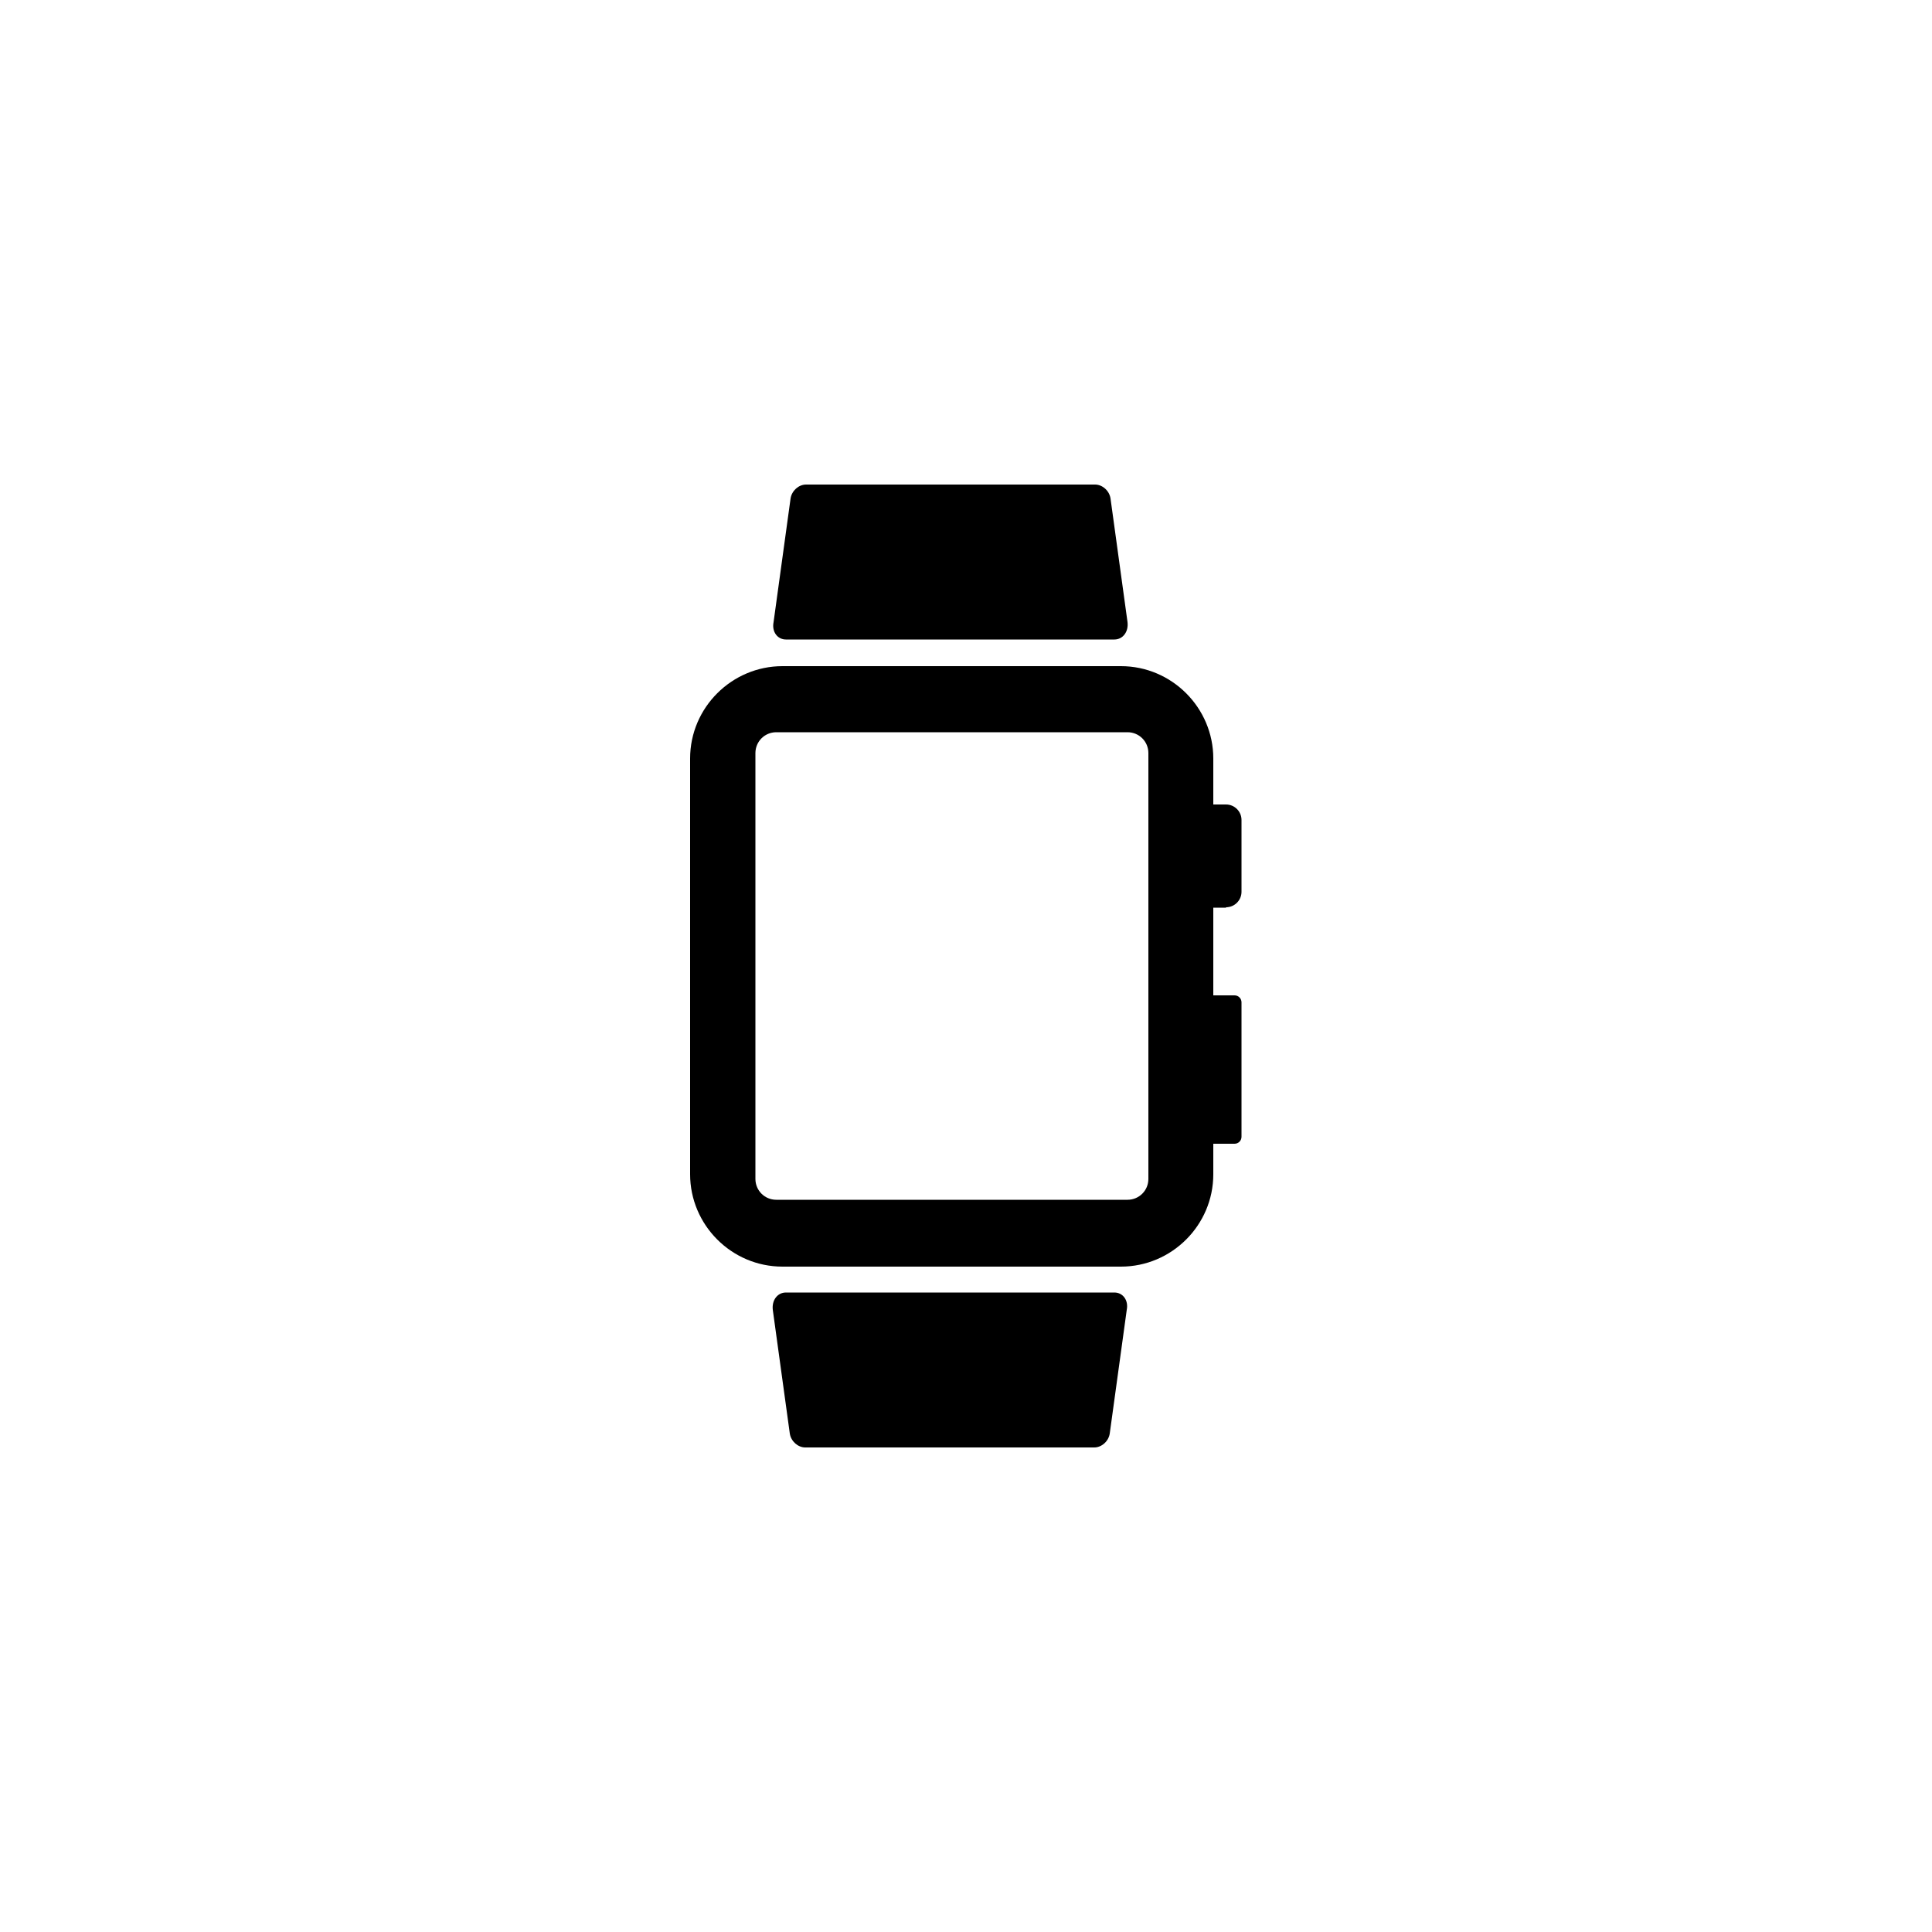 <?xml version="1.0" encoding="utf-8"?>
<!-- Generator: Adobe Illustrator 24.1.1, SVG Export Plug-In . SVG Version: 6.00 Build 0)  -->
<svg version="1.1" id="レイヤー_1" xmlns="http://www.w3.org/2000/svg" xmlns:xlink="http://www.w3.org/1999/xlink" x="0px"
	 y="0px" width="500px" height="500px" viewBox="0 0 500 500" enable-background="new 0 0 500 500" xml:space="preserve">
<g>
	<path d="M317.3,234.8c2.2,0,4-1.8,4-4v-18.6c0-2.2-1.8-4-4-4H314v-11.9c0-13.1-10.7-23.9-23.9-23.9h-87.6
		c-13.1,0-23.9,10.7-23.9,23.9v107.6c0,13.1,10.7,23.9,23.9,23.9h87.6c13.1,0,23.9-10.7,23.9-23.9V296h5.5c1,0,1.8-0.8,1.8-1.8
		v-34.8c0-1-0.8-1.8-1.8-1.8H314v-22.7h3.3V234.8z M297.2,305.1c0,3-2.4,5.4-5.4,5.4h-90.9c-3,0-5.4-2.4-5.4-5.4V194.9
		c0-3,2.4-5.4,5.4-5.4h90.9c3,0,5.4,2.4,5.4,5.4V305.1z"/>
	<path d="M203.4,165.5h85c2.2,0,3.7-2,3.4-4.5l-4.4-32c-0.3-2-2.1-3.6-4-3.6h-74.8c-1.9,0-3.7,1.6-4,3.6l-4.4,32
		C199.7,163.5,201.2,165.5,203.4,165.5z"/>
	<path d="M288.4,334.5h-85c-2.2,0-3.7,2-3.4,4.5l4.4,32c0.3,2,2.1,3.6,4,3.6h74.8c1.9,0,3.7-1.6,4-3.6l4.4-32
		C292.1,336.5,290.6,334.5,288.4,334.5z"/>
</g>
</svg>
